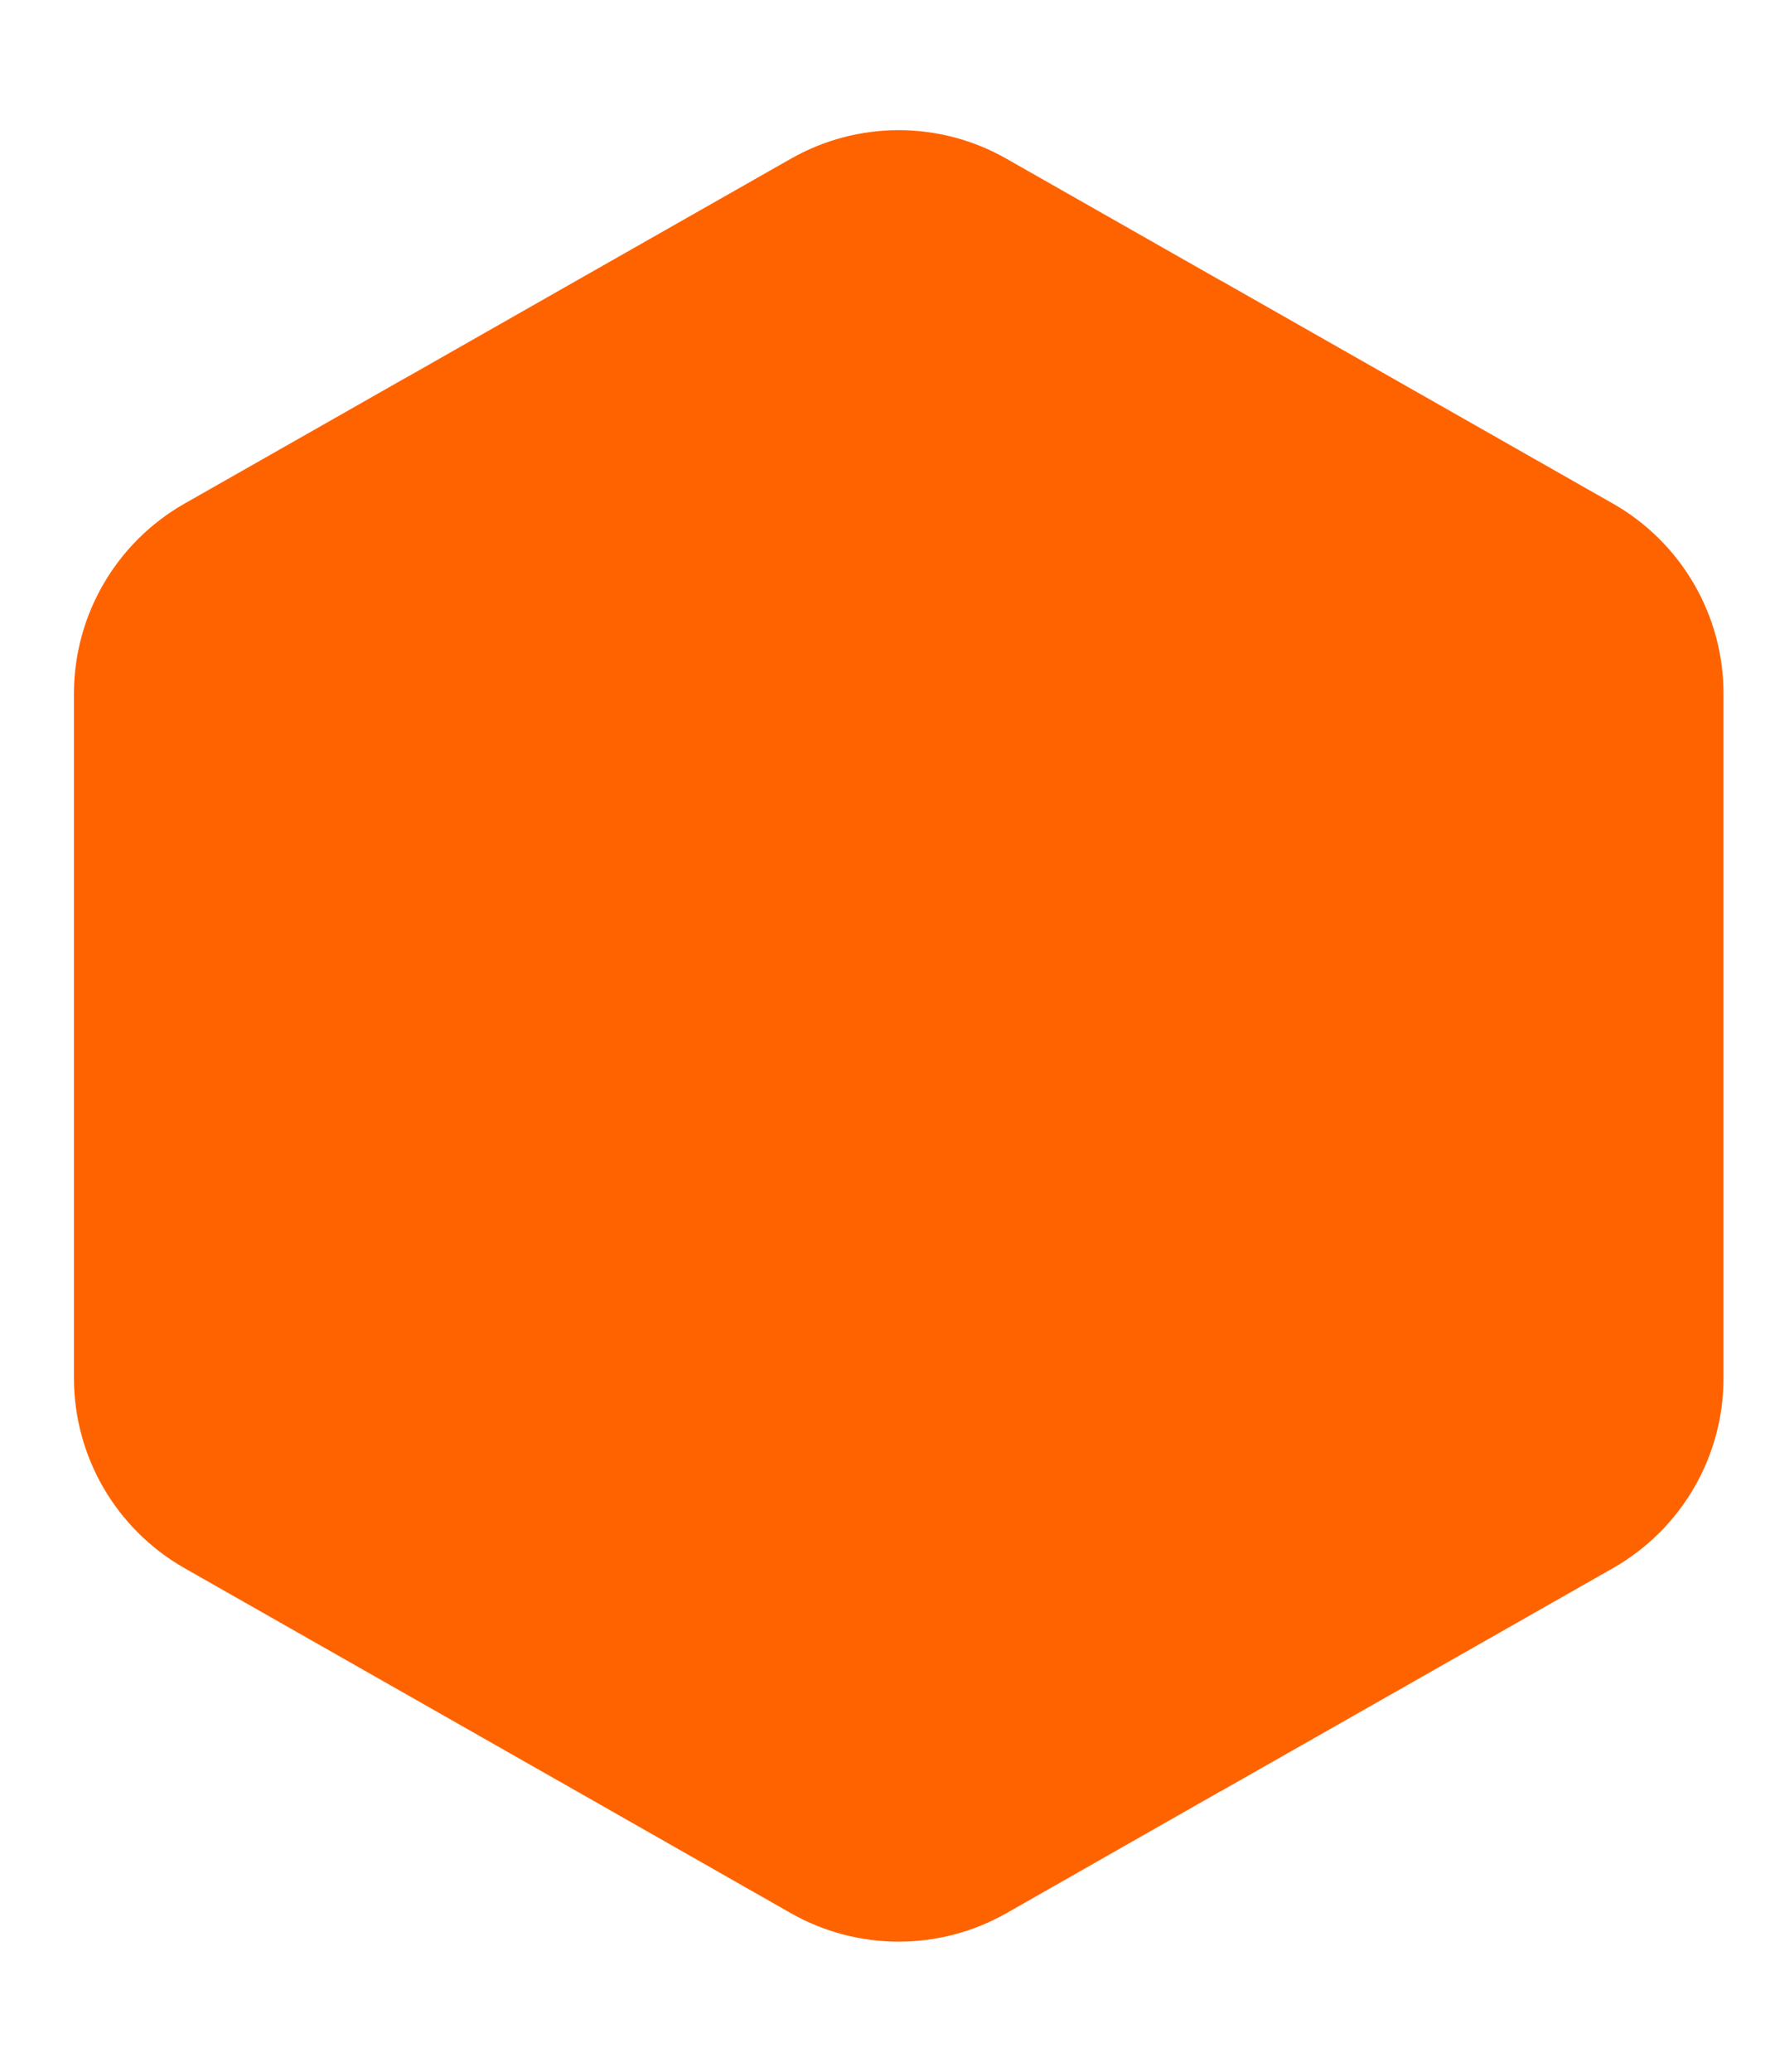 <svg width="12" height="14" viewBox="0 0 12 14" fill="none" xmlns="http://www.w3.org/2000/svg">
<path fill-rule="evenodd" clip-rule="evenodd" d="M8.247 1.893C8.259 1.899 8.271 1.905 8.282 1.912L10.906 3.404C11.367 3.667 11.652 4.157 11.652 4.687V6.366V7.634V9.313C11.652 9.844 11.367 10.333 10.906 10.596L8.282 12.088C8.271 12.095 8.259 12.101 8.247 12.107L6.805 12.928C6.353 13.185 5.798 13.185 5.346 12.928L3.879 12.093L3.87 12.088L1.246 10.596C0.785 10.333 0.5 9.844 0.5 9.313V7.634V6.366V4.687C0.5 4.157 0.785 3.667 1.246 3.404L2.755 2.546L2.756 2.546L3.87 1.912L5.346 1.073C5.798 0.815 6.353 0.815 6.805 1.073L8.247 1.893Z" fill="#FF6300"/>
</svg>

